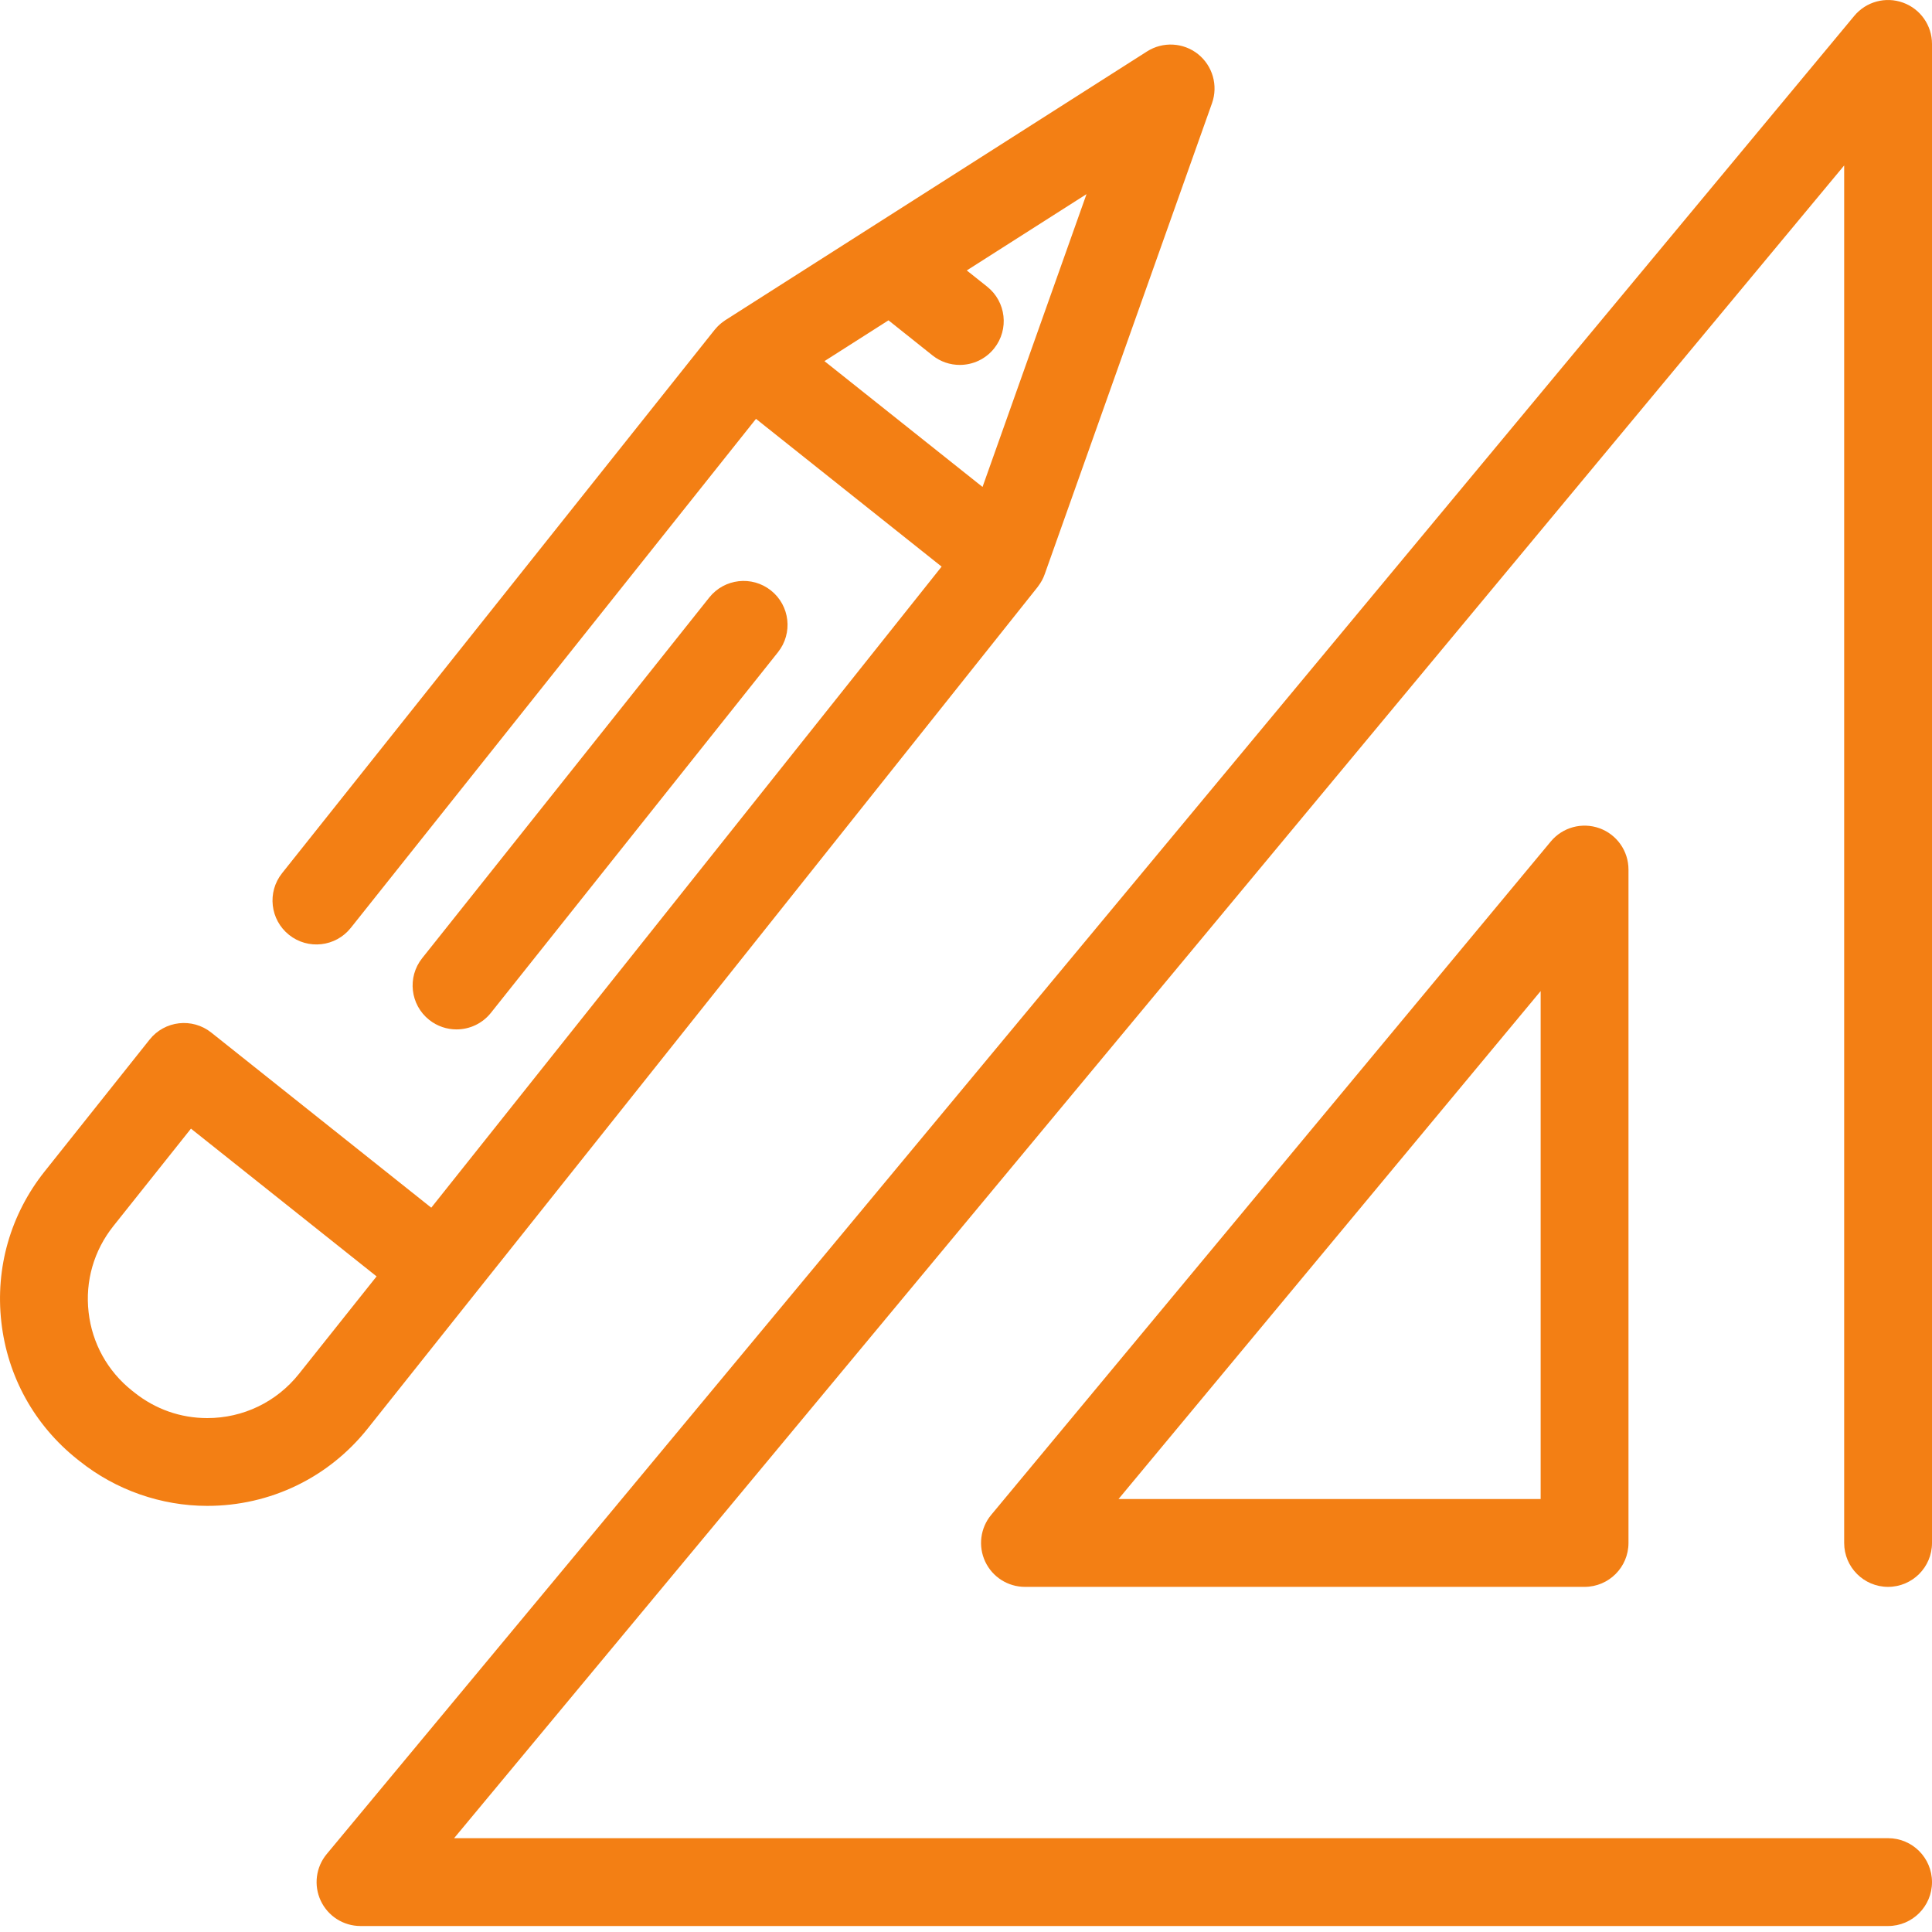 <svg width="50" height="50" viewBox="0 0 50 50" fill="none" xmlns="http://www.w3.org/2000/svg">
<path d="M48.863 41.068C49.491 41.068 50 40.559 50 39.932V1.136C50 0.658 49.7 0.23 49.249 0.068C48.799 -0.095 48.295 0.042 47.989 0.41L8.456 47.982C8.174 48.321 8.114 48.792 8.301 49.191C8.488 49.59 8.889 49.845 9.33 49.845H48.864C49.491 49.845 50 49.336 50 48.709C50 48.081 49.491 47.572 48.864 47.572H11.752L47.727 4.282V39.932C47.727 40.559 48.236 41.068 48.863 41.068Z" fill="#F37F14"/>
<path d="M40.134 21.778L25.652 39.205C25.37 39.544 25.31 40.016 25.497 40.414C25.684 40.813 26.085 41.068 26.526 41.068H41.008C41.636 41.068 42.145 40.559 42.145 39.931V22.504C42.145 22.025 41.845 21.598 41.395 21.435C40.944 21.273 40.44 21.409 40.134 21.778ZM39.872 38.795H28.947L39.872 25.649V38.795Z" fill="#F37F14"/>
<path d="M9.514 36.973L12.231 33.559L26.855 15.19C26.856 15.189 26.857 15.187 26.859 15.185C26.866 15.176 26.872 15.166 26.878 15.157C26.905 15.121 26.929 15.085 26.95 15.047C26.956 15.037 26.962 15.028 26.967 15.018C26.993 14.97 27.015 14.921 27.033 14.87C27.034 14.868 27.035 14.866 27.036 14.863L31.367 2.67C31.529 2.213 31.383 1.703 31.004 1.4C30.624 1.098 30.094 1.071 29.685 1.331L18.773 8.285C18.767 8.288 18.762 8.292 18.757 8.296C18.74 8.307 18.724 8.319 18.709 8.331C18.694 8.342 18.678 8.353 18.664 8.365C18.651 8.376 18.638 8.387 18.625 8.399C18.61 8.413 18.594 8.427 18.579 8.442C18.569 8.452 18.559 8.463 18.549 8.474C18.533 8.491 18.517 8.508 18.503 8.526C18.5 8.529 18.497 8.532 18.495 8.535L7.3 22.598C6.909 23.089 6.99 23.804 7.481 24.195C7.972 24.586 8.687 24.505 9.078 24.014L19.565 10.84L24.369 14.664L11.161 31.255L5.468 26.723C4.977 26.332 4.262 26.413 3.872 26.904L1.154 30.318C0.273 31.425 -0.125 32.81 0.035 34.217C0.194 35.624 0.892 36.884 2 37.766L2.066 37.818C3 38.562 4.172 38.972 5.364 38.972C6.99 38.972 8.502 38.244 9.514 36.973ZM21.337 9.346L22.994 8.29L24.132 9.197C24.341 9.364 24.591 9.444 24.839 9.444C25.174 9.444 25.505 9.297 25.729 9.016C26.12 8.525 26.039 7.81 25.548 7.419L25.02 6.999L28.119 5.024L25.428 12.602L21.337 9.346ZM5.364 36.7C4.674 36.7 4.023 36.471 3.481 36.04L3.415 35.988C2.783 35.484 2.384 34.764 2.293 33.96C2.201 33.157 2.429 32.366 2.932 31.733L4.942 29.209L9.746 33.033L7.736 35.557C7.158 36.283 6.294 36.7 5.364 36.7Z" fill="#F37F14"/>
<path d="M11.814 26.641C12.148 26.641 12.479 26.494 12.704 26.213L20.134 16.879C20.525 16.388 20.444 15.673 19.953 15.282C19.462 14.891 18.747 14.972 18.356 15.463L10.926 24.797C10.535 25.288 10.616 26.003 11.107 26.394C11.316 26.56 11.566 26.641 11.814 26.641Z" fill="#F37F14"/>
</svg>
